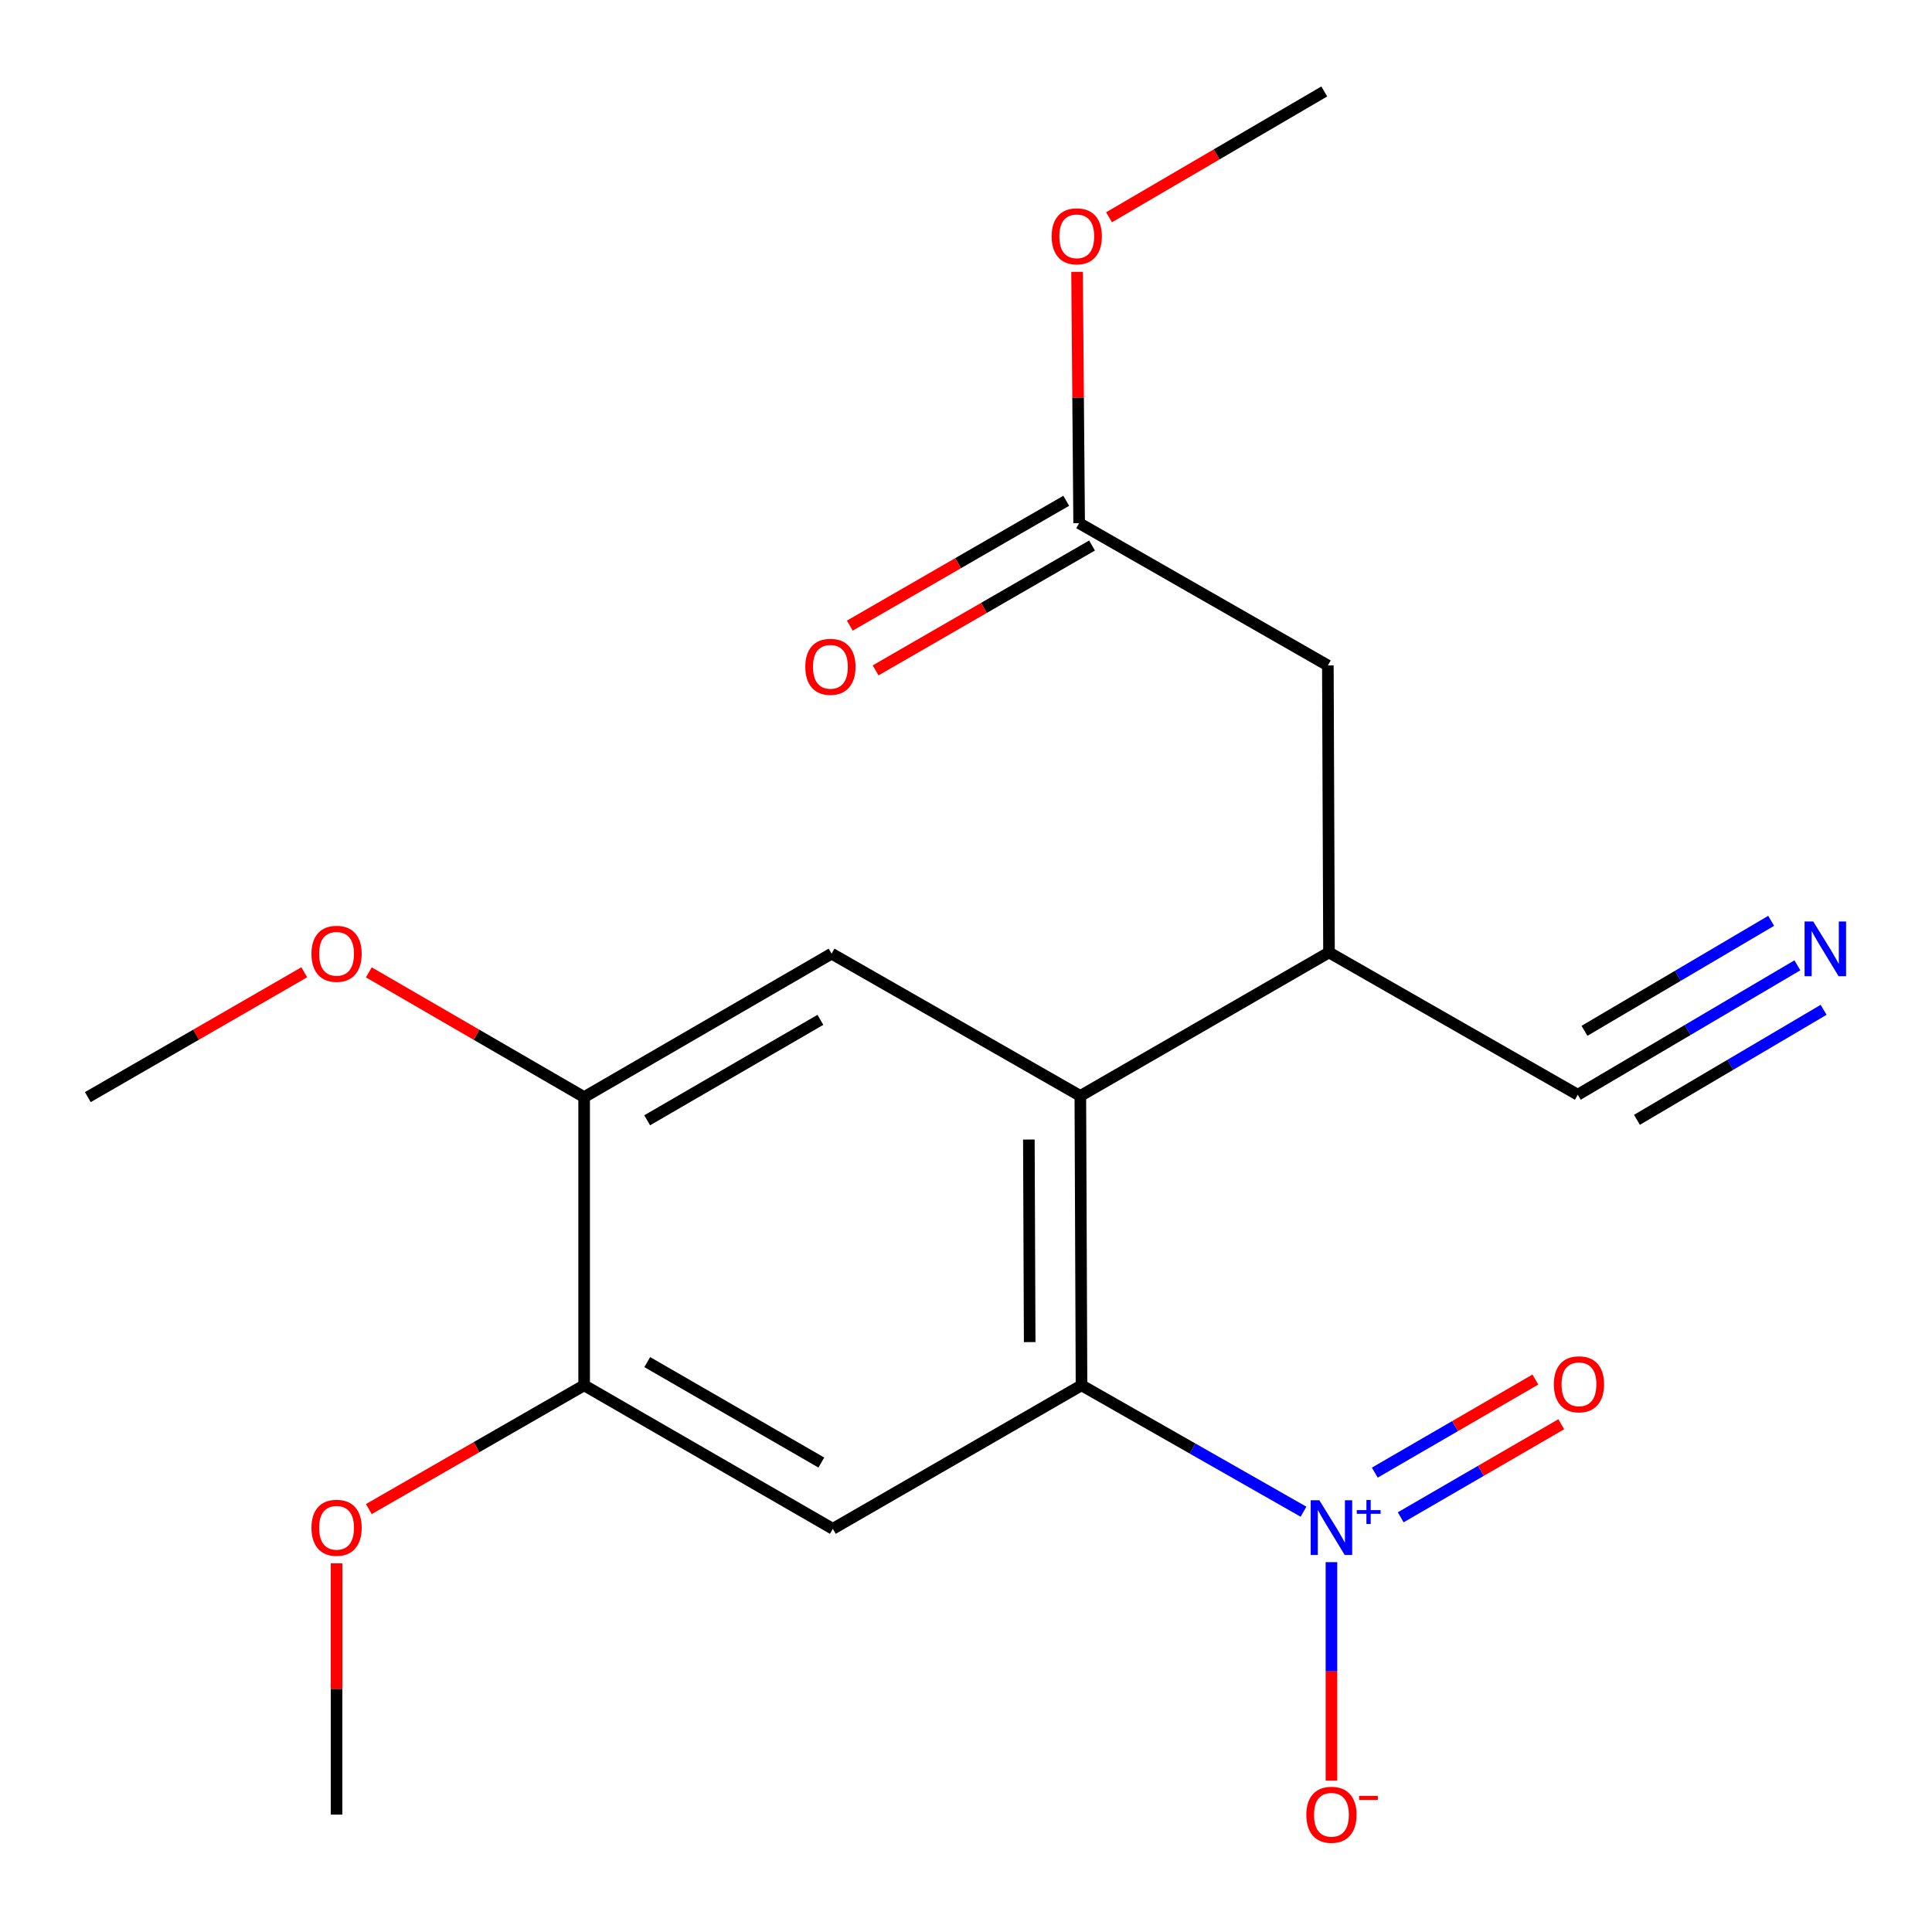 <?xml version='1.0' encoding='iso-8859-1'?>
<svg version='1.1' baseProfile='full'
              xmlns='http://www.w3.org/2000/svg'
                      xmlns:rdkit='http://www.rdkit.org/xml'
                      xmlns:xlink='http://www.w3.org/1999/xlink'
                  xml:space='preserve'
width='1000px' height='1000px' viewBox='0 0 1000 1000'>
<!-- END OF HEADER -->
<rect style='opacity:1.0;fill:#FFFFFF;stroke:none' width='1000' height='1000' x='0' y='0'> </rect>
<path class='bond-0' d='M 674.69,782.457 L 617.241,749.744' style='fill:none;fill-rule:evenodd;stroke:#0000FF;stroke-width:6px;stroke-linecap:butt;stroke-linejoin:miter;stroke-opacity:1' />
<path class='bond-0' d='M 617.241,749.744 L 559.791,717.032' style='fill:none;fill-rule:evenodd;stroke:#000000;stroke-width:6px;stroke-linecap:butt;stroke-linejoin:miter;stroke-opacity:1' />
<path class='bond-9' d='M 689.152,808.565 L 689.152,865.11' style='fill:none;fill-rule:evenodd;stroke:#0000FF;stroke-width:6px;stroke-linecap:butt;stroke-linejoin:miter;stroke-opacity:1' />
<path class='bond-9' d='M 689.152,865.11 L 689.152,921.656' style='fill:none;fill-rule:evenodd;stroke:#FF0000;stroke-width:6px;stroke-linecap:butt;stroke-linejoin:miter;stroke-opacity:1' />
<path class='bond-11' d='M 725.003,785.36 L 766.556,761.271' style='fill:none;fill-rule:evenodd;stroke:#0000FF;stroke-width:6px;stroke-linecap:butt;stroke-linejoin:miter;stroke-opacity:1' />
<path class='bond-11' d='M 766.556,761.271 L 808.109,737.183' style='fill:none;fill-rule:evenodd;stroke:#FF0000;stroke-width:6px;stroke-linecap:butt;stroke-linejoin:miter;stroke-opacity:1' />
<path class='bond-11' d='M 711.594,762.229 L 753.147,738.14' style='fill:none;fill-rule:evenodd;stroke:#0000FF;stroke-width:6px;stroke-linecap:butt;stroke-linejoin:miter;stroke-opacity:1' />
<path class='bond-11' d='M 753.147,738.14 L 794.7,714.052' style='fill:none;fill-rule:evenodd;stroke:#FF0000;stroke-width:6px;stroke-linecap:butt;stroke-linejoin:miter;stroke-opacity:1' />
<path class='bond-1' d='M 559.791,717.032 L 559.182,567.248' style='fill:none;fill-rule:evenodd;stroke:#000000;stroke-width:6px;stroke-linecap:butt;stroke-linejoin:miter;stroke-opacity:1' />
<path class='bond-1' d='M 532.964,694.673 L 532.538,589.824' style='fill:none;fill-rule:evenodd;stroke:#000000;stroke-width:6px;stroke-linecap:butt;stroke-linejoin:miter;stroke-opacity:1' />
<path class='bond-2' d='M 559.791,717.032 L 431.07,791.315' style='fill:none;fill-rule:evenodd;stroke:#000000;stroke-width:6px;stroke-linecap:butt;stroke-linejoin:miter;stroke-opacity:1' />
<path class='bond-3' d='M 559.182,567.248 L 430.431,493.604' style='fill:none;fill-rule:evenodd;stroke:#000000;stroke-width:6px;stroke-linecap:butt;stroke-linejoin:miter;stroke-opacity:1' />
<path class='bond-4' d='M 559.182,567.248 L 687.889,492.98' style='fill:none;fill-rule:evenodd;stroke:#000000;stroke-width:6px;stroke-linecap:butt;stroke-linejoin:miter;stroke-opacity:1' />
<path class='bond-5' d='M 431.07,791.315 L 302.348,717.032' style='fill:none;fill-rule:evenodd;stroke:#000000;stroke-width:6px;stroke-linecap:butt;stroke-linejoin:miter;stroke-opacity:1' />
<path class='bond-5' d='M 425.125,757.015 L 335.02,705.017' style='fill:none;fill-rule:evenodd;stroke:#000000;stroke-width:6px;stroke-linecap:butt;stroke-linejoin:miter;stroke-opacity:1' />
<path class='bond-7' d='M 430.431,493.604 L 302.348,567.872' style='fill:none;fill-rule:evenodd;stroke:#000000;stroke-width:6px;stroke-linecap:butt;stroke-linejoin:miter;stroke-opacity:1' />
<path class='bond-7' d='M 424.63,527.873 L 334.972,579.861' style='fill:none;fill-rule:evenodd;stroke:#000000;stroke-width:6px;stroke-linecap:butt;stroke-linejoin:miter;stroke-opacity:1' />
<path class='bond-8' d='M 687.889,492.98 L 816.655,566.639' style='fill:none;fill-rule:evenodd;stroke:#000000;stroke-width:6px;stroke-linecap:butt;stroke-linejoin:miter;stroke-opacity:1' />
<path class='bond-12' d='M 687.889,492.98 L 687.295,344.443' style='fill:none;fill-rule:evenodd;stroke:#000000;stroke-width:6px;stroke-linecap:butt;stroke-linejoin:miter;stroke-opacity:1' />
<path class='bond-14' d='M 302.348,717.032 L 246.625,749.063' style='fill:none;fill-rule:evenodd;stroke:#000000;stroke-width:6px;stroke-linecap:butt;stroke-linejoin:miter;stroke-opacity:1' />
<path class='bond-14' d='M 246.625,749.063 L 190.901,781.094' style='fill:none;fill-rule:evenodd;stroke:#FF0000;stroke-width:6px;stroke-linecap:butt;stroke-linejoin:miter;stroke-opacity:1' />
<path class='bond-20' d='M 302.348,717.032 L 302.348,567.872' style='fill:none;fill-rule:evenodd;stroke:#000000;stroke-width:6px;stroke-linecap:butt;stroke-linejoin:miter;stroke-opacity:1' />
<path class='bond-6' d='M 930.325,499.644 L 873.49,533.142' style='fill:none;fill-rule:evenodd;stroke:#0000FF;stroke-width:6px;stroke-linecap:butt;stroke-linejoin:miter;stroke-opacity:1' />
<path class='bond-6' d='M 873.49,533.142 L 816.655,566.639' style='fill:none;fill-rule:evenodd;stroke:#000000;stroke-width:6px;stroke-linecap:butt;stroke-linejoin:miter;stroke-opacity:1' />
<path class='bond-6' d='M 916.749,476.611 L 868.44,505.083' style='fill:none;fill-rule:evenodd;stroke:#0000FF;stroke-width:6px;stroke-linecap:butt;stroke-linejoin:miter;stroke-opacity:1' />
<path class='bond-6' d='M 868.44,505.083 L 820.13,533.556' style='fill:none;fill-rule:evenodd;stroke:#000000;stroke-width:6px;stroke-linecap:butt;stroke-linejoin:miter;stroke-opacity:1' />
<path class='bond-6' d='M 943.9,522.678 L 895.591,551.151' style='fill:none;fill-rule:evenodd;stroke:#0000FF;stroke-width:6px;stroke-linecap:butt;stroke-linejoin:miter;stroke-opacity:1' />
<path class='bond-6' d='M 895.591,551.151 L 847.281,579.623' style='fill:none;fill-rule:evenodd;stroke:#000000;stroke-width:6px;stroke-linecap:butt;stroke-linejoin:miter;stroke-opacity:1' />
<path class='bond-15' d='M 302.348,567.872 L 246.628,535.578' style='fill:none;fill-rule:evenodd;stroke:#000000;stroke-width:6px;stroke-linecap:butt;stroke-linejoin:miter;stroke-opacity:1' />
<path class='bond-15' d='M 246.628,535.578 L 190.909,503.284' style='fill:none;fill-rule:evenodd;stroke:#FF0000;stroke-width:6px;stroke-linecap:butt;stroke-linejoin:miter;stroke-opacity:1' />
<path class='bond-10' d='M 558.559,270.784 L 687.295,344.443' style='fill:none;fill-rule:evenodd;stroke:#000000;stroke-width:6px;stroke-linecap:butt;stroke-linejoin:miter;stroke-opacity:1' />
<path class='bond-13' d='M 551.878,259.205 L 495.868,291.517' style='fill:none;fill-rule:evenodd;stroke:#000000;stroke-width:6px;stroke-linecap:butt;stroke-linejoin:miter;stroke-opacity:1' />
<path class='bond-13' d='M 495.868,291.517 L 439.857,323.83' style='fill:none;fill-rule:evenodd;stroke:#FF0000;stroke-width:6px;stroke-linecap:butt;stroke-linejoin:miter;stroke-opacity:1' />
<path class='bond-13' d='M 565.239,282.364 L 509.228,314.676' style='fill:none;fill-rule:evenodd;stroke:#000000;stroke-width:6px;stroke-linecap:butt;stroke-linejoin:miter;stroke-opacity:1' />
<path class='bond-13' d='M 509.228,314.676 L 453.218,346.989' style='fill:none;fill-rule:evenodd;stroke:#FF0000;stroke-width:6px;stroke-linecap:butt;stroke-linejoin:miter;stroke-opacity:1' />
<path class='bond-16' d='M 558.559,270.784 L 558.019,205.746' style='fill:none;fill-rule:evenodd;stroke:#000000;stroke-width:6px;stroke-linecap:butt;stroke-linejoin:miter;stroke-opacity:1' />
<path class='bond-16' d='M 558.019,205.746 L 557.479,140.707' style='fill:none;fill-rule:evenodd;stroke:#FF0000;stroke-width:6px;stroke-linecap:butt;stroke-linejoin:miter;stroke-opacity:1' />
<path class='bond-18' d='M 174.206,809.165 L 174.206,874.204' style='fill:none;fill-rule:evenodd;stroke:#FF0000;stroke-width:6px;stroke-linecap:butt;stroke-linejoin:miter;stroke-opacity:1' />
<path class='bond-18' d='M 174.206,874.204 L 174.206,939.242' style='fill:none;fill-rule:evenodd;stroke:#000000;stroke-width:6px;stroke-linecap:butt;stroke-linejoin:miter;stroke-opacity:1' />
<path class='bond-17' d='M 157.49,503.246 L 101.472,535.559' style='fill:none;fill-rule:evenodd;stroke:#FF0000;stroke-width:6px;stroke-linecap:butt;stroke-linejoin:miter;stroke-opacity:1' />
<path class='bond-17' d='M 101.472,535.559 L 45.455,567.872' style='fill:none;fill-rule:evenodd;stroke:#000000;stroke-width:6px;stroke-linecap:butt;stroke-linejoin:miter;stroke-opacity:1' />
<path class='bond-19' d='M 574.036,112.465 L 629.737,79.903' style='fill:none;fill-rule:evenodd;stroke:#FF0000;stroke-width:6px;stroke-linecap:butt;stroke-linejoin:miter;stroke-opacity:1' />
<path class='bond-19' d='M 629.737,79.903 L 685.438,47.341' style='fill:none;fill-rule:evenodd;stroke:#000000;stroke-width:6px;stroke-linecap:butt;stroke-linejoin:miter;stroke-opacity:1' />
<path  class='atom-0' d='M 682.892 776.531
L 692.172 791.531
Q 693.092 793.011, 694.572 795.691
Q 696.052 798.371, 696.132 798.531
L 696.132 776.531
L 699.892 776.531
L 699.892 804.851
L 696.012 804.851
L 686.052 788.451
Q 684.892 786.531, 683.652 784.331
Q 682.452 782.131, 682.092 781.451
L 682.092 804.851
L 678.412 804.851
L 678.412 776.531
L 682.892 776.531
' fill='#0000FF'/>
<path  class='atom-0' d='M 702.268 781.636
L 707.257 781.636
L 707.257 776.382
L 709.475 776.382
L 709.475 781.636
L 714.597 781.636
L 714.597 783.537
L 709.475 783.537
L 709.475 788.817
L 707.257 788.817
L 707.257 783.537
L 702.268 783.537
L 702.268 781.636
' fill='#0000FF'/>
<path  class='atom-7' d='M 938.523 476.963
L 947.803 491.963
Q 948.723 493.443, 950.203 496.123
Q 951.683 498.803, 951.763 498.963
L 951.763 476.963
L 955.523 476.963
L 955.523 505.283
L 951.643 505.283
L 941.683 488.883
Q 940.523 486.963, 939.283 484.763
Q 938.083 482.563, 937.723 481.883
L 937.723 505.283
L 934.043 505.283
L 934.043 476.963
L 938.523 476.963
' fill='#0000FF'/>
<path  class='atom-10' d='M 676.152 939.322
Q 676.152 932.522, 679.512 928.722
Q 682.872 924.922, 689.152 924.922
Q 695.432 924.922, 698.792 928.722
Q 702.152 932.522, 702.152 939.322
Q 702.152 946.202, 698.752 950.122
Q 695.352 954.002, 689.152 954.002
Q 682.912 954.002, 679.512 950.122
Q 676.152 946.242, 676.152 939.322
M 689.152 950.802
Q 693.472 950.802, 695.792 947.922
Q 698.152 945.002, 698.152 939.322
Q 698.152 933.762, 695.792 930.962
Q 693.472 928.122, 689.152 928.122
Q 684.832 928.122, 682.472 930.922
Q 680.152 933.722, 680.152 939.322
Q 680.152 945.042, 682.472 947.922
Q 684.832 950.802, 689.152 950.802
' fill='#FF0000'/>
<path  class='atom-10' d='M 703.472 929.545
L 713.161 929.545
L 713.161 931.657
L 703.472 931.657
L 703.472 929.545
' fill='#FF0000'/>
<path  class='atom-12' d='M 804.264 716.503
Q 804.264 709.703, 807.624 705.903
Q 810.984 702.103, 817.264 702.103
Q 823.544 702.103, 826.904 705.903
Q 830.264 709.703, 830.264 716.503
Q 830.264 723.383, 826.864 727.303
Q 823.464 731.183, 817.264 731.183
Q 811.024 731.183, 807.624 727.303
Q 804.264 723.423, 804.264 716.503
M 817.264 727.983
Q 821.584 727.983, 823.904 725.103
Q 826.264 722.183, 826.264 716.503
Q 826.264 710.943, 823.904 708.143
Q 821.584 705.303, 817.264 705.303
Q 812.944 705.303, 810.584 708.103
Q 808.264 710.903, 808.264 716.503
Q 808.264 722.223, 810.584 725.103
Q 812.944 727.983, 817.264 727.983
' fill='#FF0000'/>
<path  class='atom-14' d='M 416.822 345.132
Q 416.822 338.332, 420.182 334.532
Q 423.542 330.732, 429.822 330.732
Q 436.102 330.732, 439.462 334.532
Q 442.822 338.332, 442.822 345.132
Q 442.822 352.012, 439.422 355.932
Q 436.022 359.812, 429.822 359.812
Q 423.582 359.812, 420.182 355.932
Q 416.822 352.052, 416.822 345.132
M 429.822 356.612
Q 434.142 356.612, 436.462 353.732
Q 438.822 350.812, 438.822 345.132
Q 438.822 339.572, 436.462 336.772
Q 434.142 333.932, 429.822 333.932
Q 425.502 333.932, 423.142 336.732
Q 420.822 339.532, 420.822 345.132
Q 420.822 350.852, 423.142 353.732
Q 425.502 356.612, 429.822 356.612
' fill='#FF0000'/>
<path  class='atom-15' d='M 161.206 790.771
Q 161.206 783.971, 164.566 780.171
Q 167.926 776.371, 174.206 776.371
Q 180.486 776.371, 183.846 780.171
Q 187.206 783.971, 187.206 790.771
Q 187.206 797.651, 183.806 801.571
Q 180.406 805.451, 174.206 805.451
Q 167.966 805.451, 164.566 801.571
Q 161.206 797.691, 161.206 790.771
M 174.206 802.251
Q 178.526 802.251, 180.846 799.371
Q 183.206 796.451, 183.206 790.771
Q 183.206 785.211, 180.846 782.411
Q 178.526 779.571, 174.206 779.571
Q 169.886 779.571, 167.526 782.371
Q 165.206 785.171, 165.206 790.771
Q 165.206 796.491, 167.526 799.371
Q 169.886 802.251, 174.206 802.251
' fill='#FF0000'/>
<path  class='atom-16' d='M 161.206 493.684
Q 161.206 486.884, 164.566 483.084
Q 167.926 479.284, 174.206 479.284
Q 180.486 479.284, 183.846 483.084
Q 187.206 486.884, 187.206 493.684
Q 187.206 500.564, 183.806 504.484
Q 180.406 508.364, 174.206 508.364
Q 167.966 508.364, 164.566 504.484
Q 161.206 500.604, 161.206 493.684
M 174.206 505.164
Q 178.526 505.164, 180.846 502.284
Q 183.206 499.364, 183.206 493.684
Q 183.206 488.124, 180.846 485.324
Q 178.526 482.484, 174.206 482.484
Q 169.886 482.484, 167.526 485.284
Q 165.206 488.084, 165.206 493.684
Q 165.206 499.404, 167.526 502.284
Q 169.886 505.164, 174.206 505.164
' fill='#FF0000'/>
<path  class='atom-17' d='M 544.326 122.313
Q 544.326 115.513, 547.686 111.713
Q 551.046 107.913, 557.326 107.913
Q 563.606 107.913, 566.966 111.713
Q 570.326 115.513, 570.326 122.313
Q 570.326 129.193, 566.926 133.113
Q 563.526 136.993, 557.326 136.993
Q 551.086 136.993, 547.686 133.113
Q 544.326 129.233, 544.326 122.313
M 557.326 133.793
Q 561.646 133.793, 563.966 130.913
Q 566.326 127.993, 566.326 122.313
Q 566.326 116.753, 563.966 113.953
Q 561.646 111.113, 557.326 111.113
Q 553.006 111.113, 550.646 113.913
Q 548.326 116.713, 548.326 122.313
Q 548.326 128.033, 550.646 130.913
Q 553.006 133.793, 557.326 133.793
' fill='#FF0000'/>
</svg>
